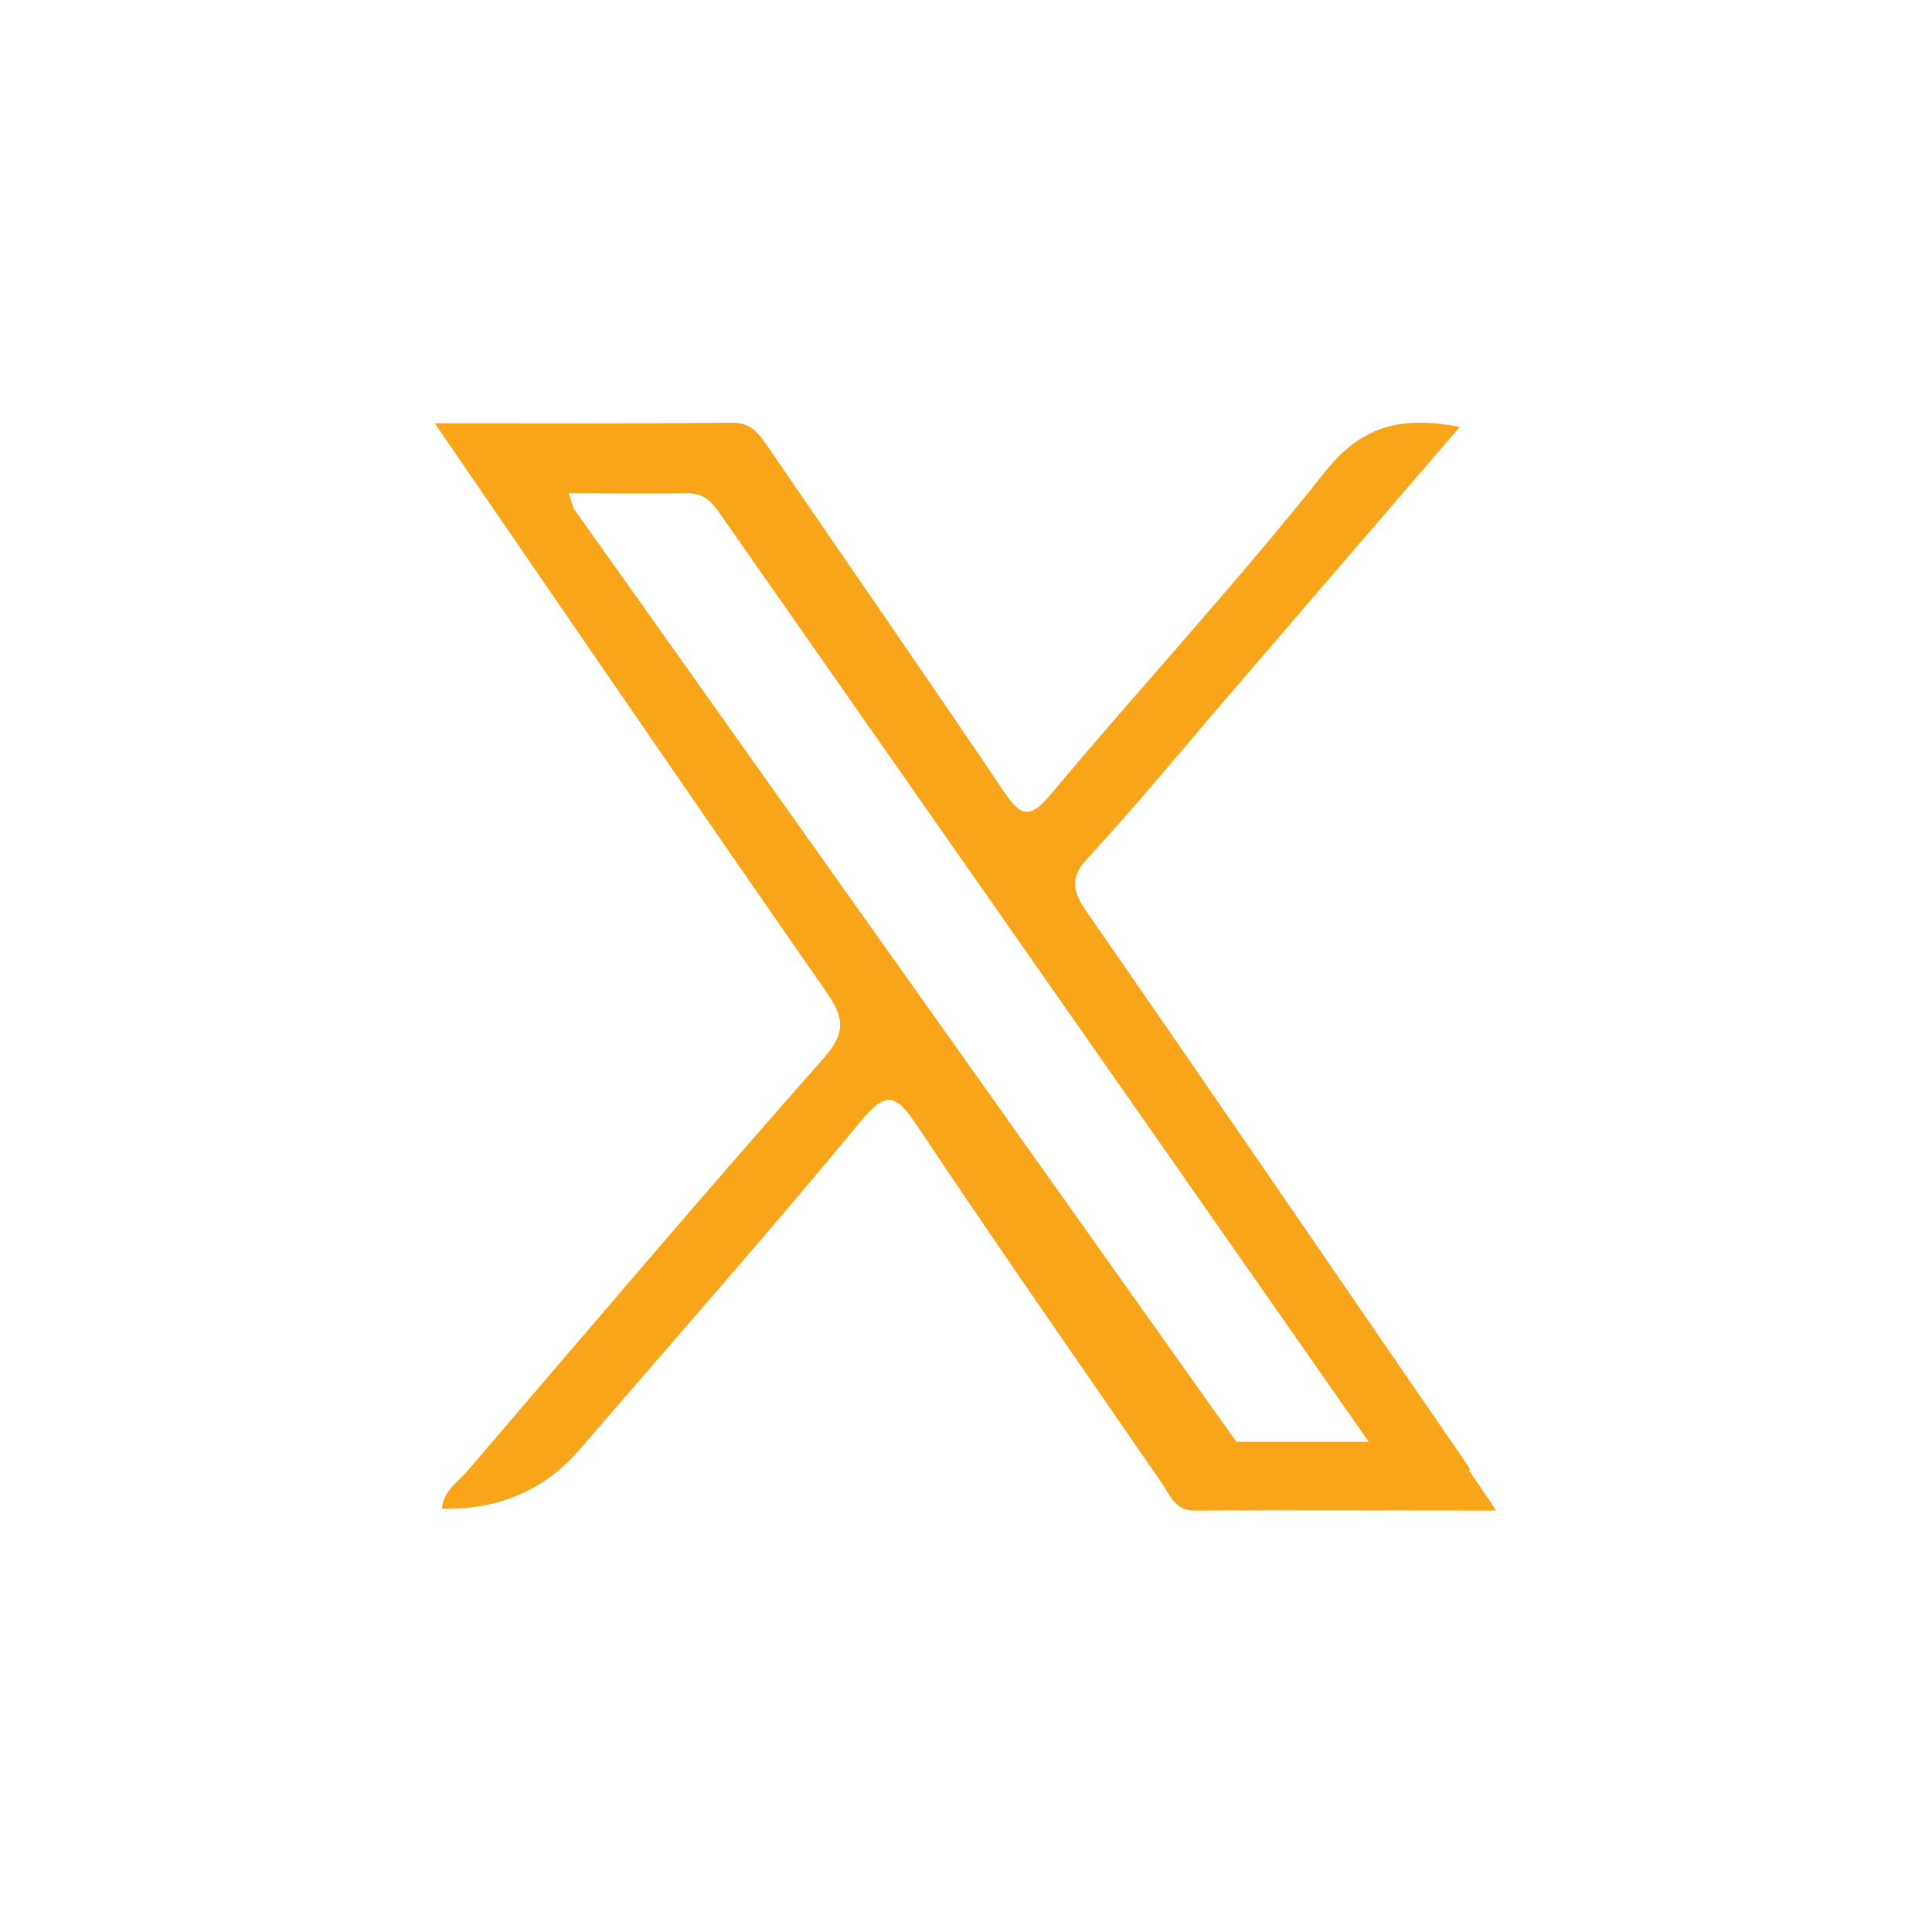 <svg width="32" height="32" viewBox="0 0 32 32" fill="none" xmlns="http://www.w3.org/2000/svg">
<path d="M24.35 24.33C22.23 21.25 20.12 18.16 17.99 15.09C17.76 14.75 17.72 14.53 18.02 14.21C18.7 13.47 19.35 12.7 20 11.93C21.38 10.32 22.76 8.72 24.18 7.07C23.24 6.89 22.57 7.03 21.95 7.81C20.5 9.64 18.91 11.36 17.4 13.16C17.05 13.58 16.9 13.52 16.62 13.1C15.34 11.2 14.03 9.32 12.74 7.43C12.58 7.2 12.46 6.99 12.1 7C10.51 7.02 8.93 7.01 7.2 7.01C9.41 10.23 11.53 13.33 13.68 16.42C13.98 16.85 14.02 17.1 13.64 17.53C11.64 19.79 9.69 22.09 7.72 24.39C7.57 24.56 7.34 24.7 7.32 24.99C8.253 25.01 9.01 24.686 9.59 24.02C11.15 22.21 12.73 20.42 14.25 18.58C14.7 18.03 14.86 18.15 15.2 18.66C16.52 20.64 17.89 22.6 19.24 24.56C19.38 24.76 19.45 25.02 19.79 25.02C21.42 25.01 23.04 25.02 24.78 25.02C24.59 24.73 24.46 24.54 24.33 24.36L24.35 24.33ZM20.47 23.87L9.5 8.42C9.5 8.42 9.46 8.3 9.42 8.17C10.1 8.17 10.75 8.18 11.39 8.17C11.68 8.17 11.8 8.33 11.94 8.53C15.49 13.61 19.04 18.68 22.67 23.88C21.87 23.88 21.17 23.88 20.47 23.88V23.87Z" fill="#F9A51A"/>
</svg>
